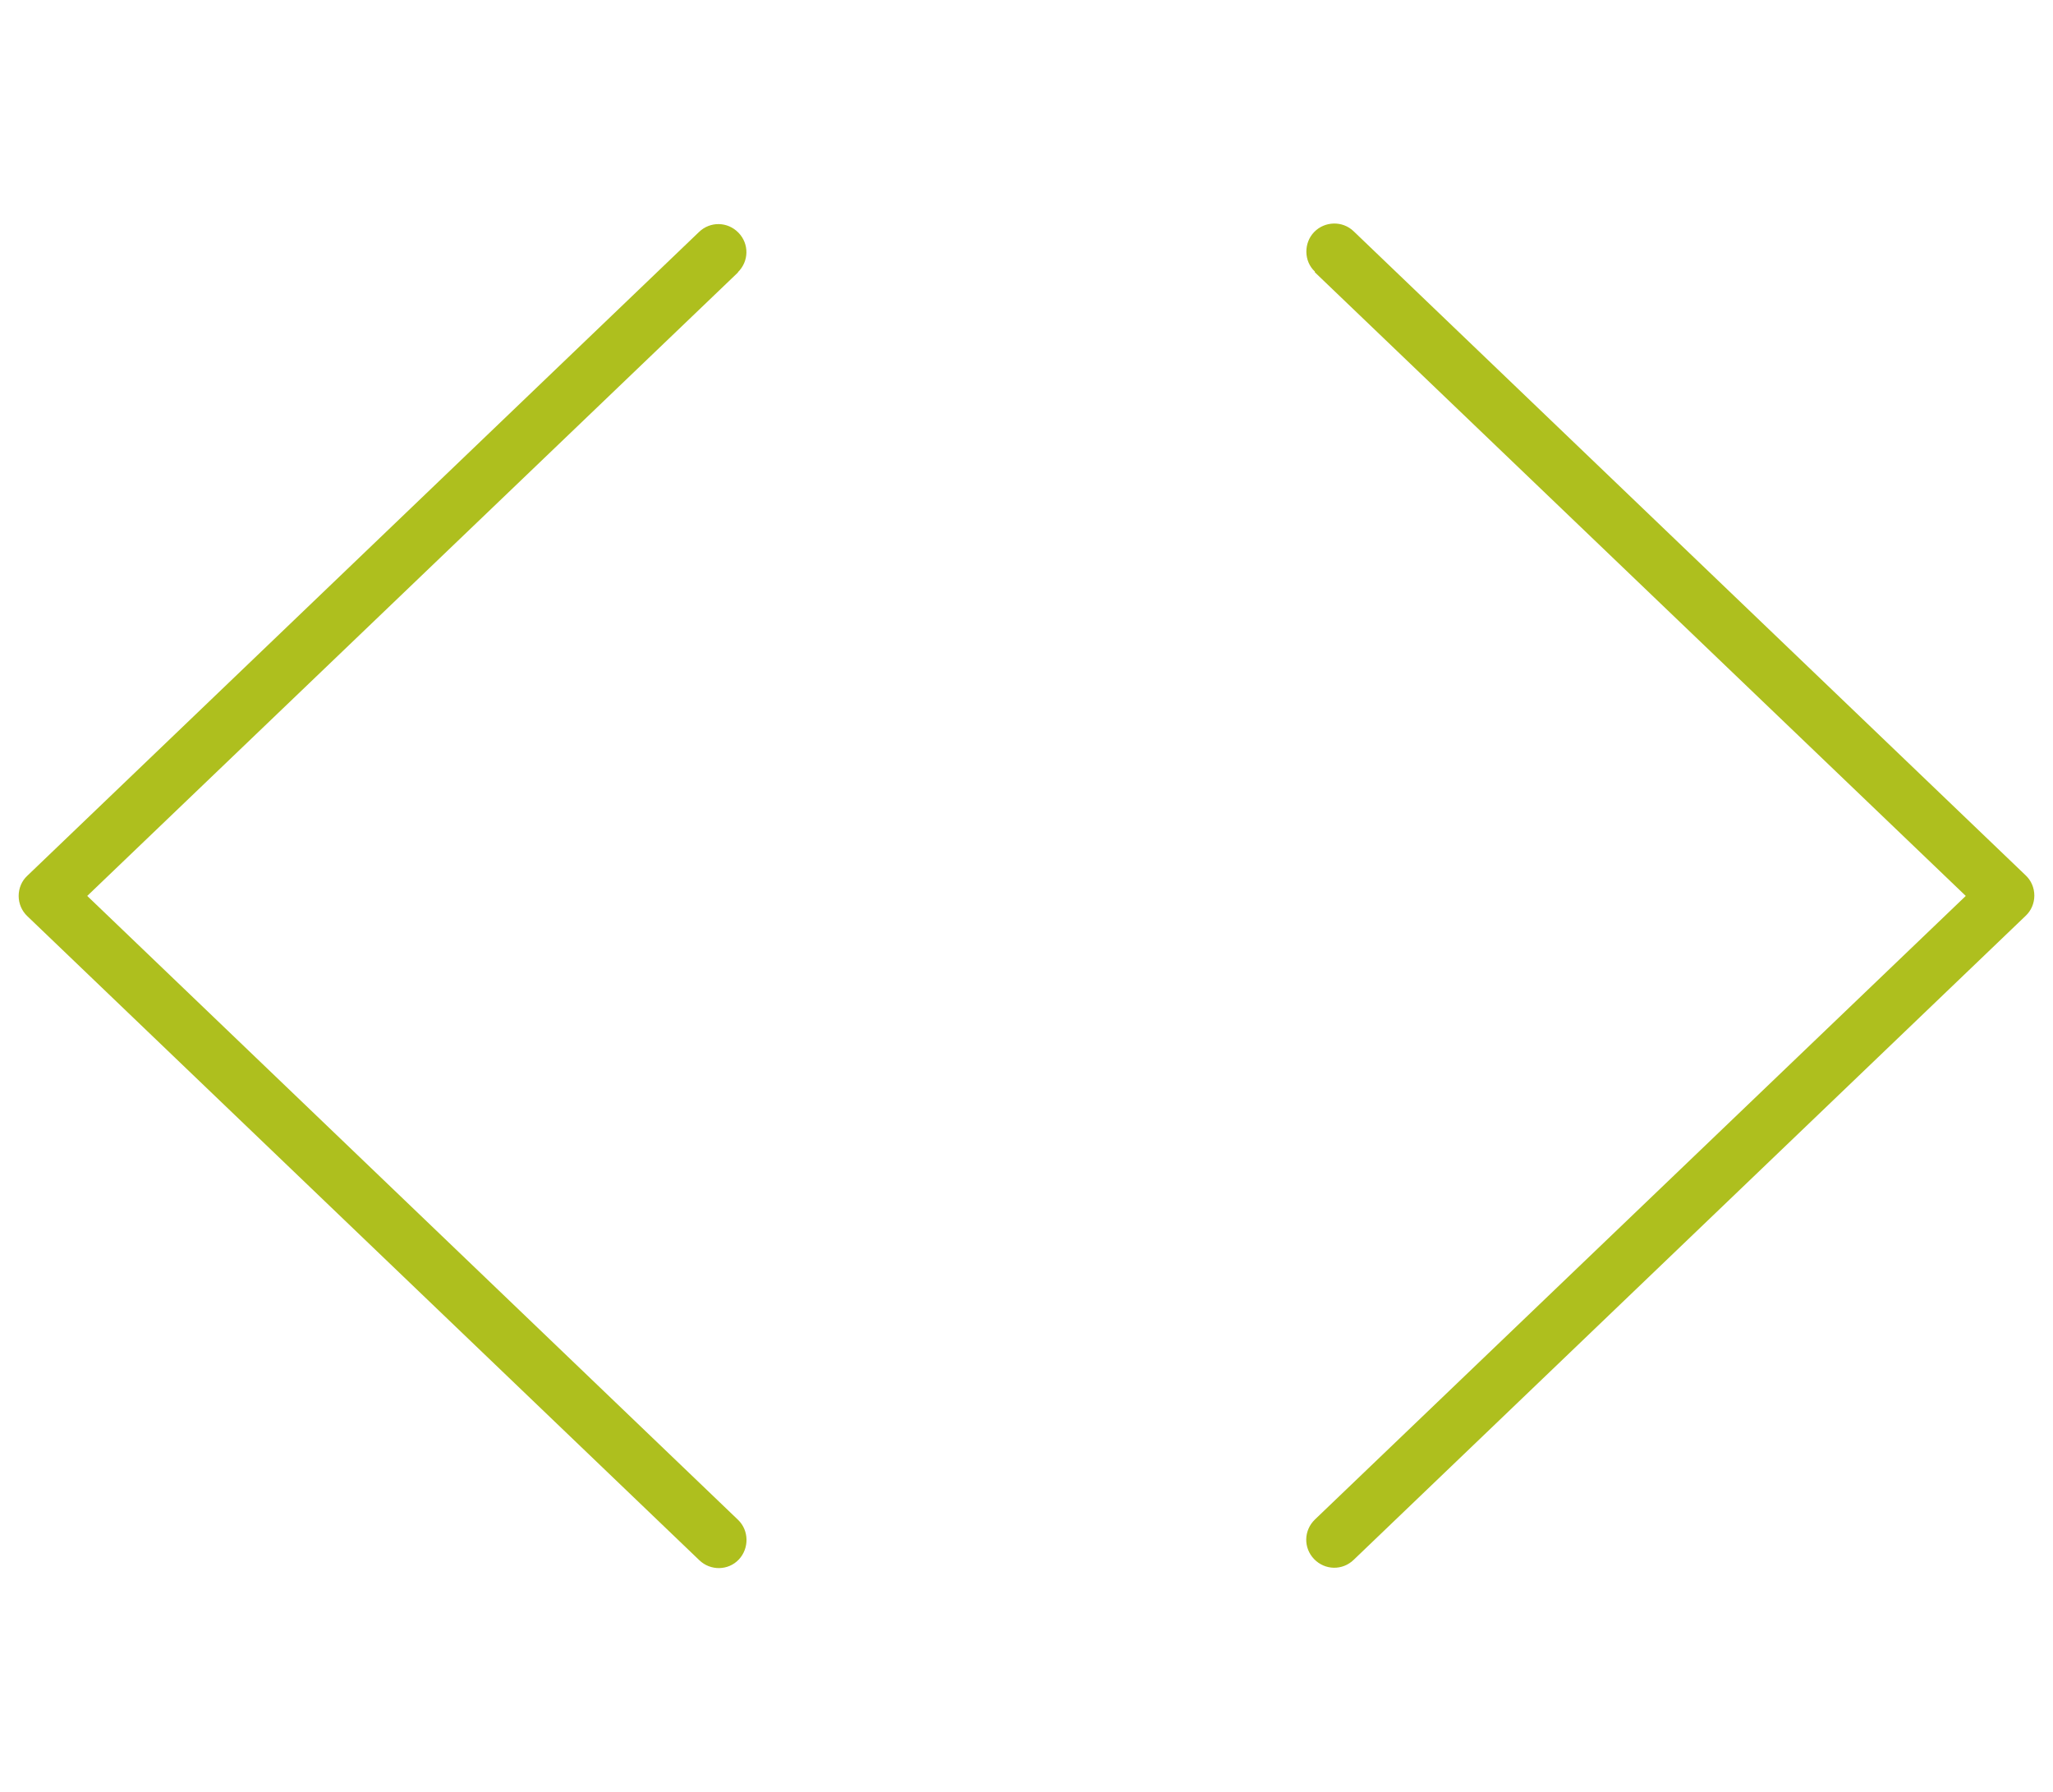 <svg width="55" height="48" viewBox="0 0 55 48" fill="none" xmlns="http://www.w3.org/2000/svg">
<g clip-path="url(#clip0_9318_5478)">
<path d="M19.766 7.294C20.066 7.003 20.075 6.534 19.784 6.234C19.494 5.934 19.025 5.925 18.725 6.216L0.725 23.466C0.584 23.597 0.5 23.794 0.5 24C0.5 24.206 0.584 24.403 0.734 24.544L18.734 41.794C19.034 42.084 19.512 42.075 19.794 41.775C20.075 41.475 20.066 40.997 19.775 40.716L2.337 24L19.775 7.294H19.766ZM35.225 7.294L52.663 24L35.225 40.706C34.925 40.997 34.916 41.466 35.206 41.766C35.497 42.066 35.966 42.075 36.266 41.784L54.266 24.534C54.416 24.394 54.5 24.197 54.5 23.991C54.5 23.784 54.416 23.587 54.266 23.447L36.266 6.197C35.966 5.906 35.487 5.925 35.206 6.216C34.925 6.506 34.925 6.994 35.225 7.275V7.294Z" fill="#AEBF1E"/>
</g>
<defs>
<clipPath id="clip0_9318_5478">
<rect width="54" height="48" fill="white" transform="translate(0.5)"/>
</clipPath>
</defs>
</svg>
